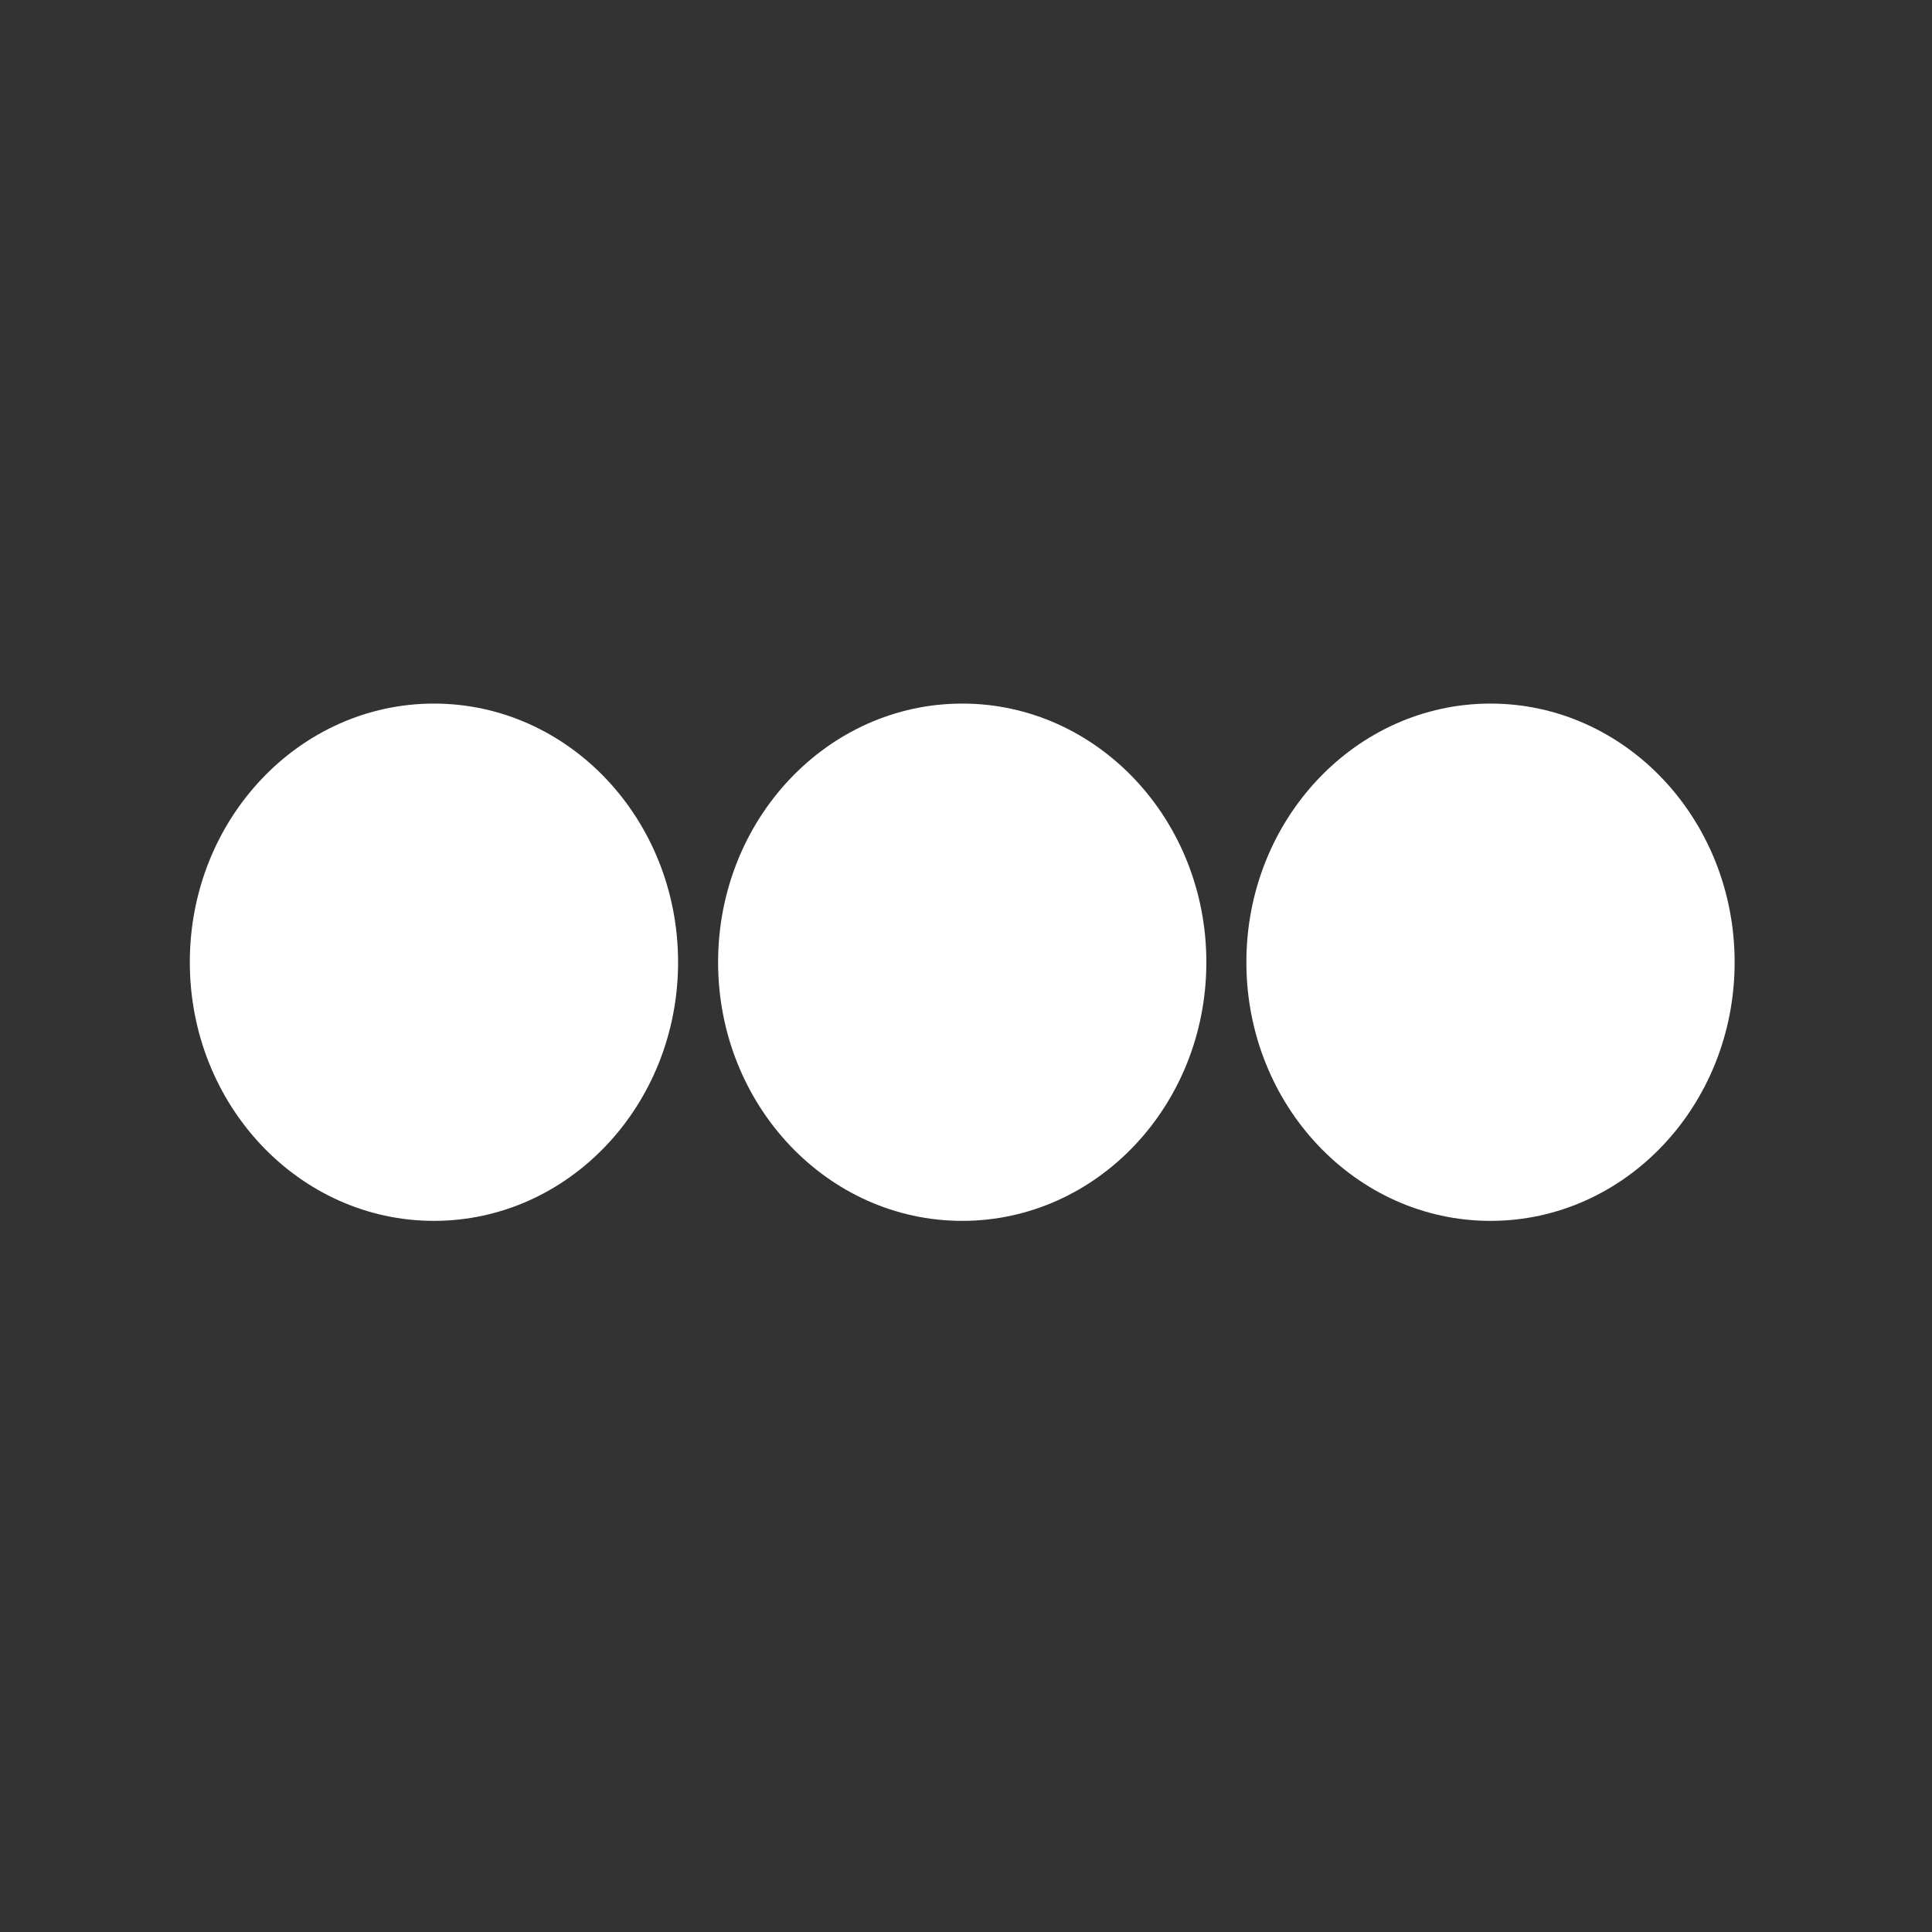 <?xml version="1.0" encoding="UTF-8" standalone="no"?>
<svg
   style="height: 512px; width: 512px;"
   viewBox="0 0 512 512"
   version="1.1"
   id="svg6"
   sodipodi:docname="ellipsis.svg"
   inkscape:version="1.1.2 (0a00cf5339, 2022-02-04)"
   xmlns:inkscape="http://www.inkscape.org/namespaces/inkscape"
   xmlns:sodipodi="http://sodipodi.sourceforge.net/DTD/sodipodi-0.dtd"
   xmlns="http://www.w3.org/2000/svg"
   xmlns:svg="http://www.w3.org/2000/svg">
  <rect x="0" y="0" width="512" height="512" fill="#333333" stroke="none"/>
  <defs
     id="defs10" />
  <sodipodi:namedview
     id="namedview8"
     pagecolor="#ffffff"
     bordercolor="#666666"
     borderopacity="1.0"
     inkscape:pageshadow="2"
     inkscape:pageopacity="0.0"
     inkscape:pagecheckerboard="0"
     showgrid="false"
     inkscape:zoom="1.4042969"
     inkscape:cx="255.64395"
     inkscape:cy="256"
     inkscape:window-width="1920"
     inkscape:window-height="1136"
     inkscape:window-x="0"
     inkscape:window-y="0"
     inkscape:window-maximized="1"
     inkscape:current-layer="svg6" />
  <ellipse
     style="fill:#ffffff;stroke-width:0.756;stroke-linecap:round;stroke-linejoin:round"
     id="path997"
     cx="115"
     cy="255"
     rx="64.697"
     ry="68.543" />
  <ellipse
     style="fill:#ffffff;stroke-width:0.756;stroke-linecap:round;stroke-linejoin:round"
     id="ellipse999"
     cx="255"
     cy="255"
     rx="64.697"
     ry="68.543" />
  <ellipse
     style="fill:#ffffff;stroke-width:0.756;stroke-linecap:round;stroke-linejoin:round"
     id="ellipse1081"
     cx="395"
     cy="255"
     rx="64.697"
     ry="68.543" />
</svg>
<!-- https://game-icons.net/1x1/lorc/cubes.html -->

